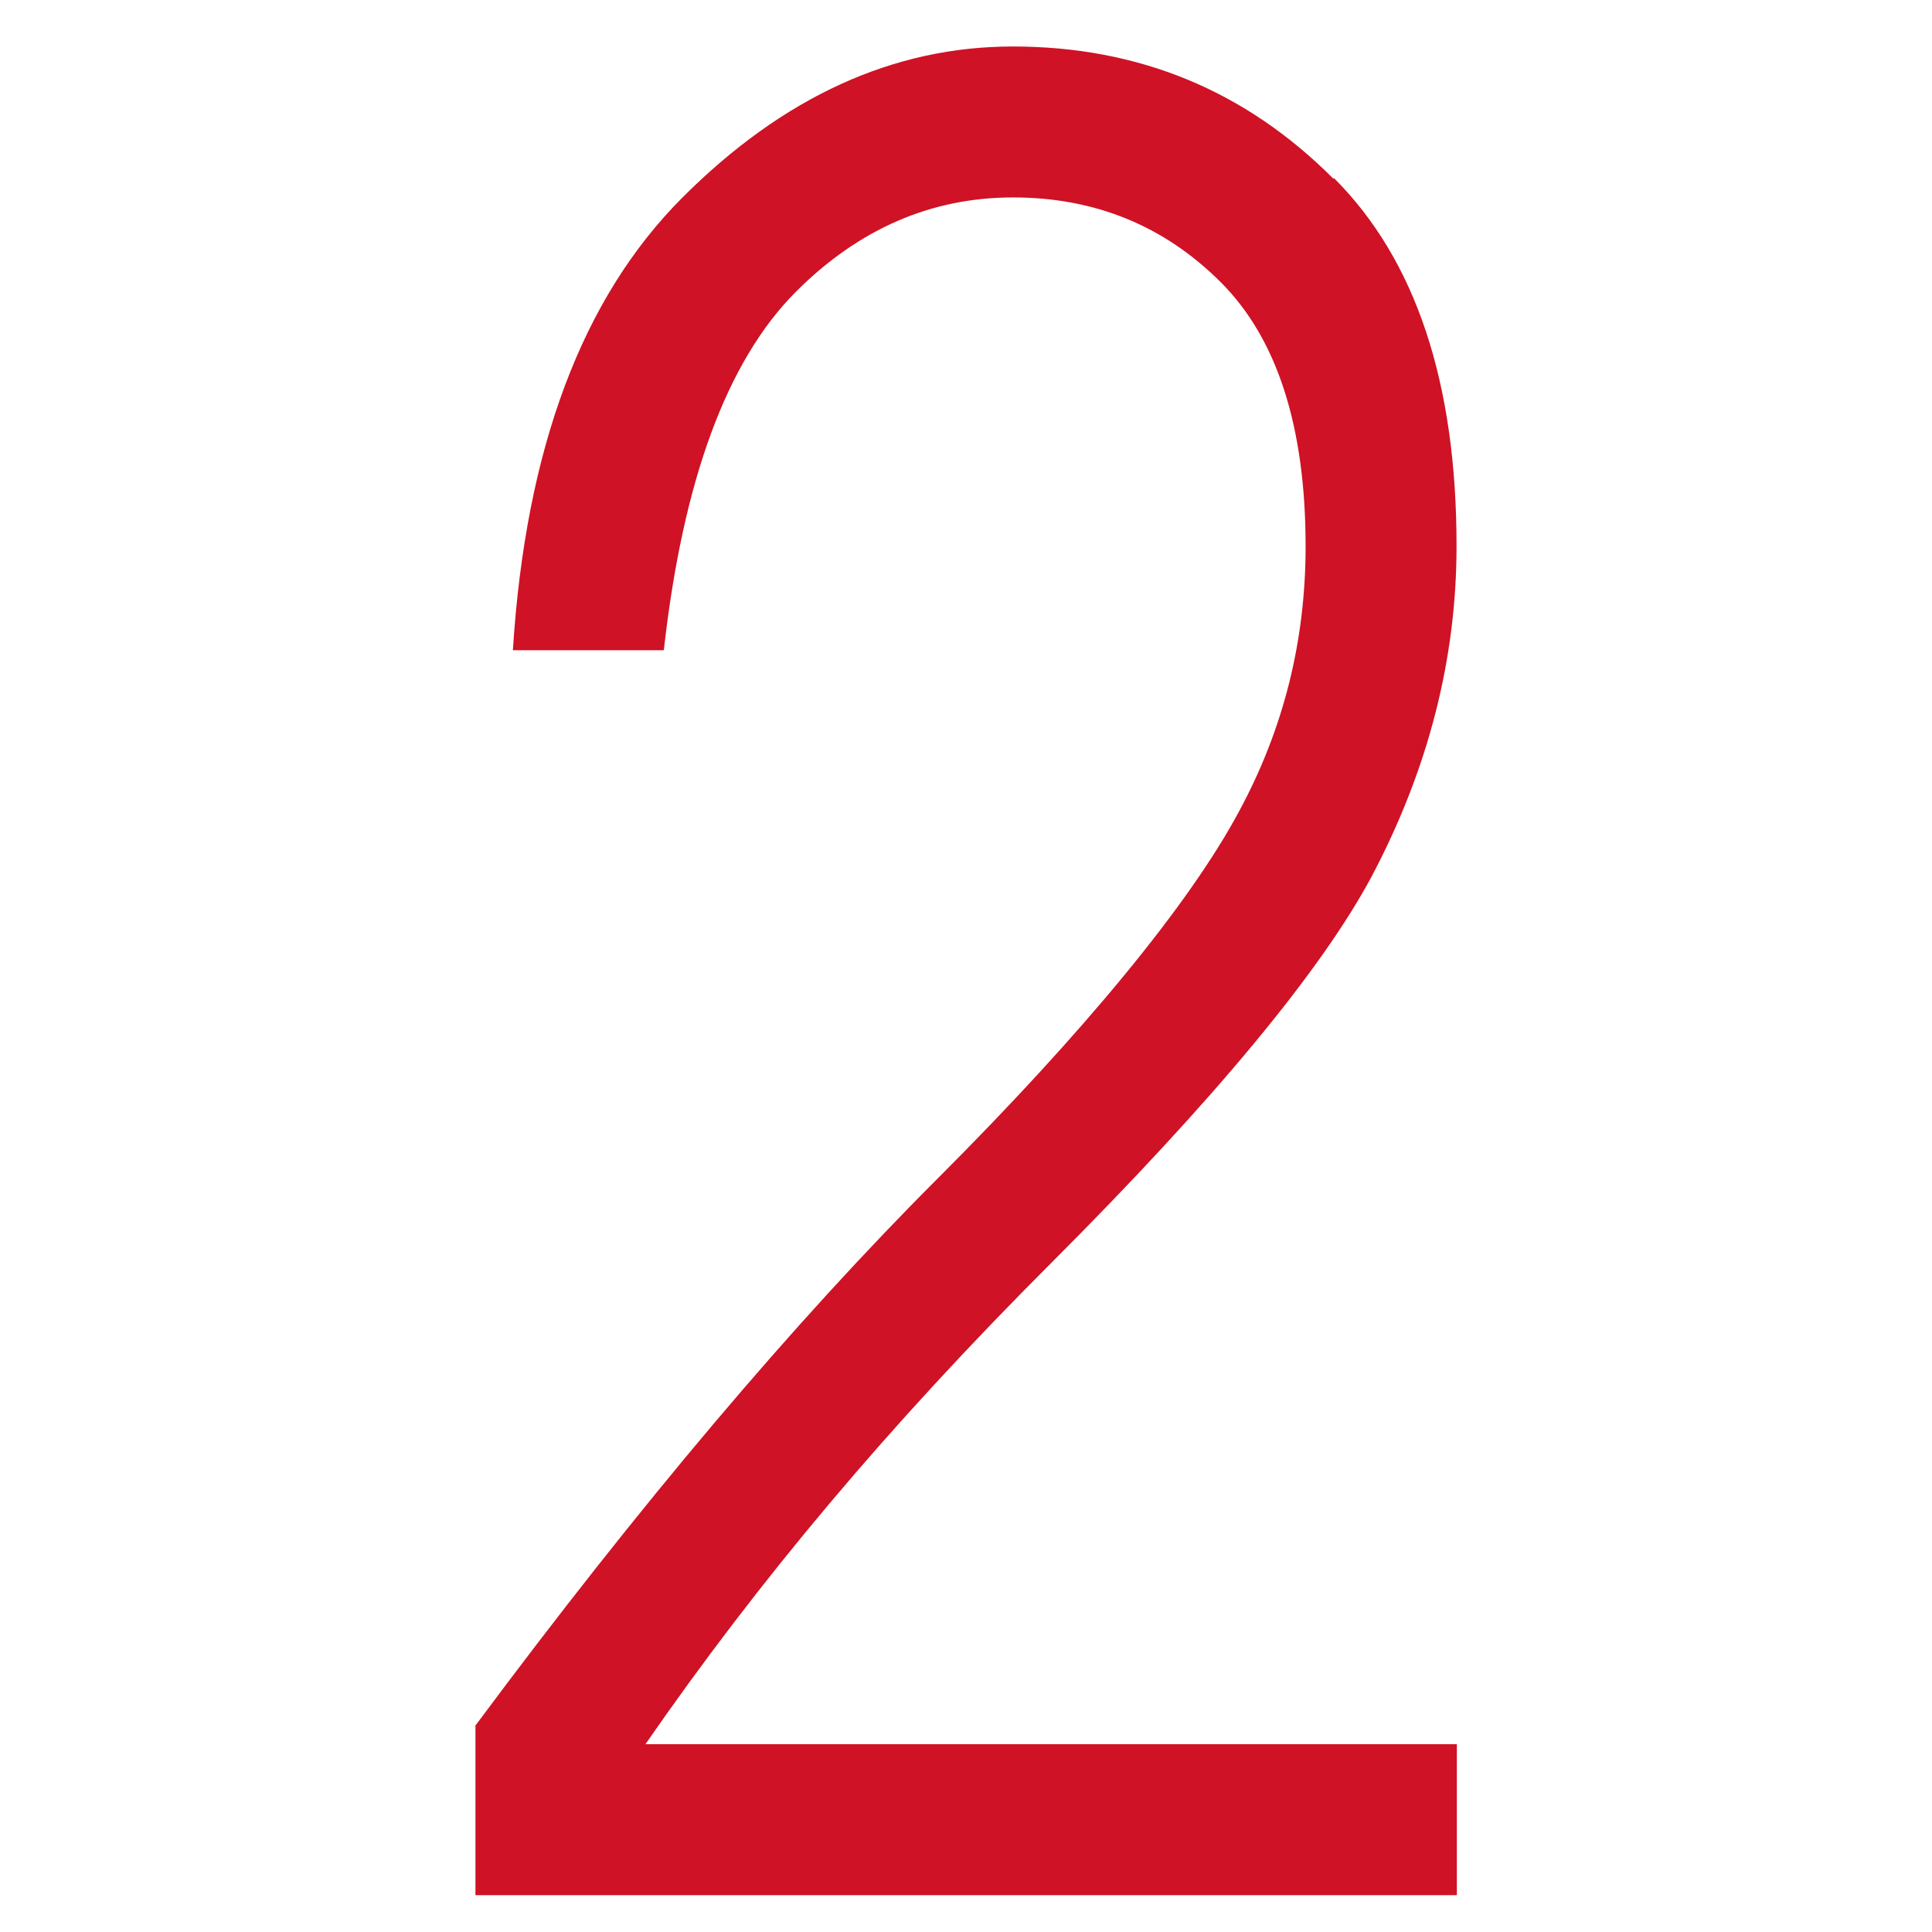 <?xml version="1.0" encoding="UTF-8"?>
<svg id="_レイヤー_2" data-name="レイヤー 2" xmlns="http://www.w3.org/2000/svg" viewBox="0 0 64 64">
  <defs>
    <style>
      .cls-1 {
        fill: #cf1225;
      }

      .cls-2 {
        fill: none;
      }
    </style>
  </defs>
  <g id="_レイヤー_1-2" data-name="レイヤー 1">
    <g>
      <rect class="cls-2" width="64" height="64"/>
      <path class="cls-1" d="M44.19,5.9c2.71,2.71,4.06,6.77,4.06,12.19,0,3.75-.94,7.4-2.81,10.94-1.67,3.12-5.21,7.4-10.62,12.81s-9.69,10.52-13.44,15.94h26.88v5H15.75v-5.62c5.42-7.29,10.52-13.33,15.31-18.12s8.33-9.06,10-12.19c1.46-2.71,2.19-5.62,2.19-8.75,0-3.96-.94-6.88-2.81-8.75s-4.17-2.81-6.88-2.81-5.11,1.04-7.19,3.12c-2.29,2.29-3.75,6.25-4.38,11.88h-5c.42-6.67,2.29-11.67,5.62-15s6.98-5,10.94-5c4.17,0,7.71,1.46,10.62,4.38Z"/>
    </g>
  </g>
</svg>